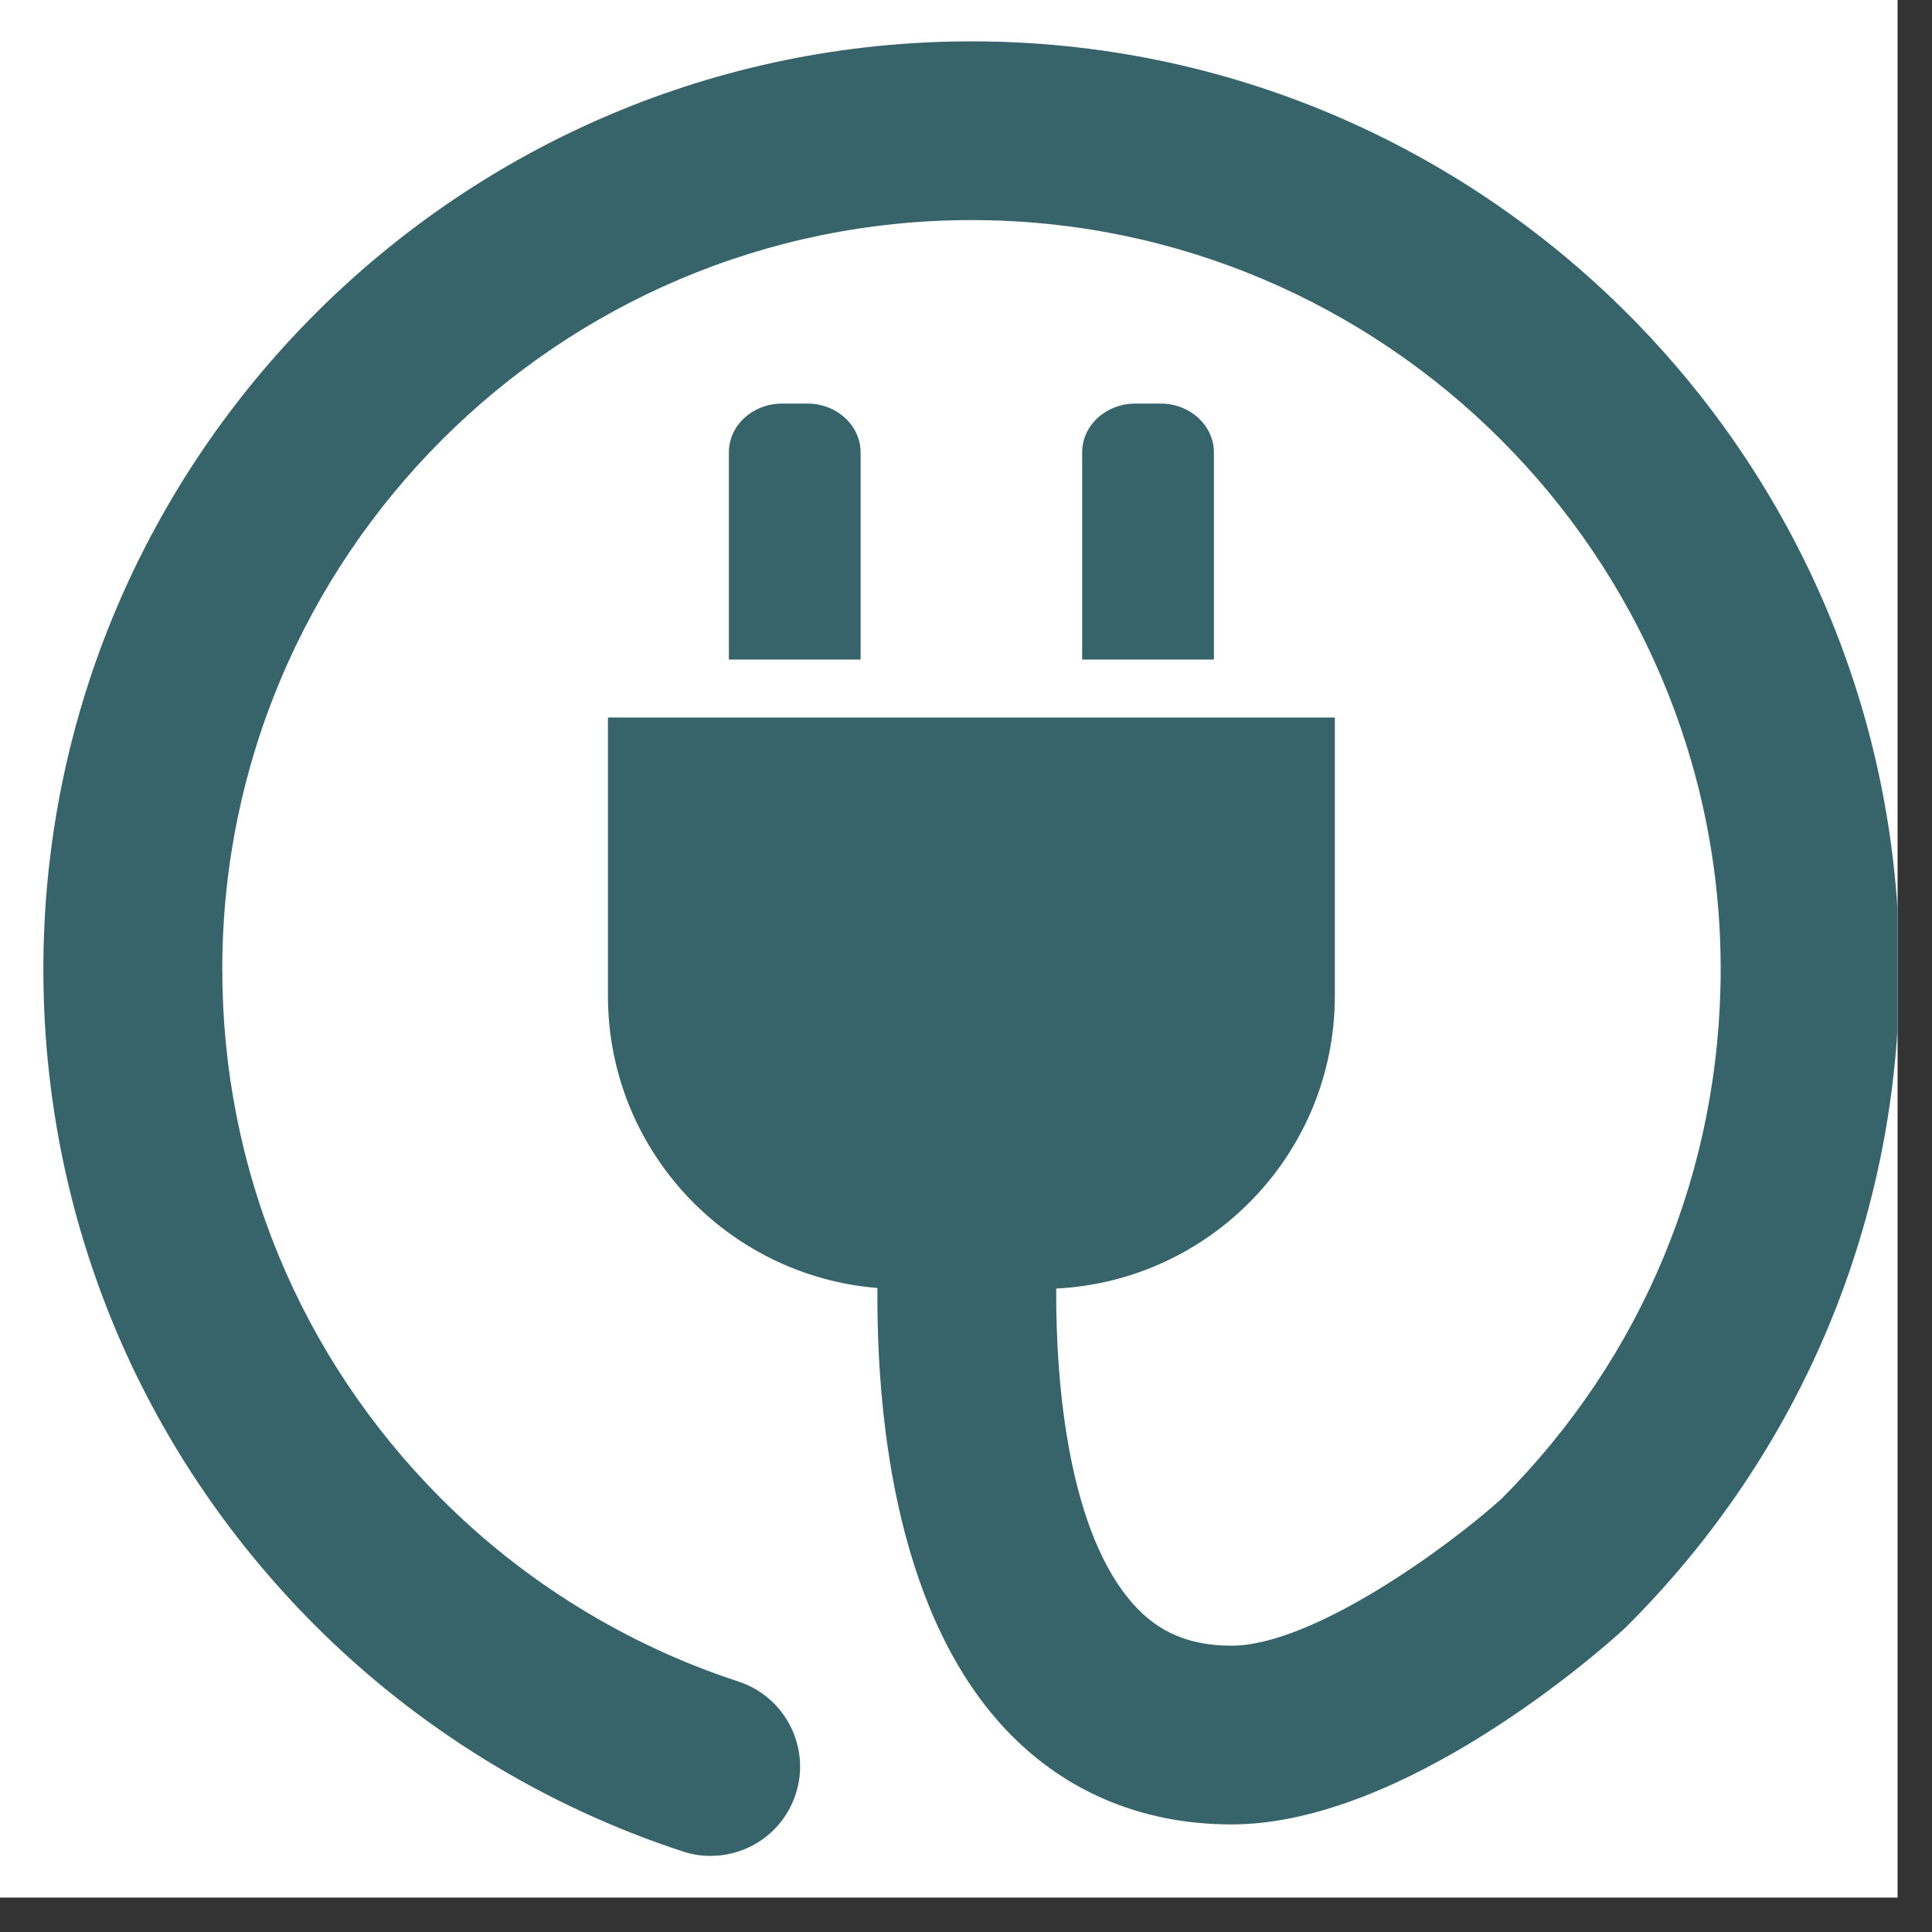 <svg xmlns="http://www.w3.org/2000/svg" xmlns:xlink="http://www.w3.org/1999/xlink" width="55" zoomAndPan="magnify" viewBox="0 0 41.25 41.25" height="55" preserveAspectRatio="xMidYMid meet" version="1.0"><rect x="0" y="0" width="41.25" height="41.25" fill="#333333" stroke="none"/><defs><clipPath id="987b108b37"><path d="M 0 0 L 40.512 0 L 40.512 40.512 L 0 40.512 Z M 0 0 " clip-rule="nonzero"/></clipPath><clipPath id="585747076d"><path d="M 0.895 0.844 L 40.512 0.844 L 40.512 39.883 L 0.895 39.883 Z M 0.895 0.844 " clip-rule="nonzero"/></clipPath></defs><g clip-path="url(#987b108b37)"><path fill="#ffffff" d="M 0 0 L 40.512 0 L 40.512 40.512 L 0 40.512 Z M 0 0 " fill-opacity="1" fill-rule="nonzero"/><path fill="#ffffff" d="M 0 0 L 40.512 0 L 40.512 40.512 L 0 40.512 Z M 0 0 " fill-opacity="1" fill-rule="nonzero"/></g><path fill="#37636b" d="M 17.238 8.617 L 16.699 8.617 C 16.07 8.617 15.562 9.082 15.562 9.66 L 15.562 14.082 L 18.375 14.082 L 18.375 9.66 C 18.375 9.086 17.867 8.617 17.238 8.617 Z M 17.238 8.617 " fill-opacity="1" fill-rule="nonzero"/><path fill="#37636b" d="M 24.781 8.617 L 24.242 8.617 C 23.613 8.617 23.105 9.082 23.105 9.66 L 23.105 14.082 L 25.918 14.082 L 25.918 9.66 C 25.918 9.086 25.41 8.617 24.781 8.617 Z M 24.781 8.617 " fill-opacity="1" fill-rule="nonzero"/><g clip-path="url(#585747076d)"><path fill="#37636b" d="M 20.742 0.883 C 9.816 0.883 0.926 9.77 0.926 20.695 C 0.926 25.969 2.977 30.934 6.695 34.672 C 8.898 36.887 11.625 38.566 14.582 39.531 C 14.777 39.598 14.977 39.625 15.172 39.625 C 15.977 39.625 16.723 39.117 16.988 38.309 C 17.316 37.309 16.766 36.23 15.766 35.902 C 13.383 35.125 11.18 33.77 9.402 31.98 C 6.398 28.961 4.746 24.953 4.746 20.695 C 4.746 11.875 11.922 4.699 20.742 4.699 C 29.562 4.699 36.738 11.875 36.738 20.695 C 36.738 24.969 35.074 28.984 32.055 32.004 C 30.898 33.047 28.02 35.137 26.293 35.137 C 25.406 35.137 24.742 34.859 24.203 34.258 C 22.84 32.738 22.539 29.656 22.551 27.512 C 25.863 27.344 28.5 24.613 28.5 21.262 L 28.5 15.32 L 12.98 15.32 L 12.98 21.262 C 12.98 24.547 15.512 27.238 18.734 27.5 C 18.715 30.059 19.07 34.25 21.359 36.801 C 22.621 38.211 24.328 38.953 26.293 38.953 C 29.984 38.953 34.188 35.227 34.652 34.801 L 34.715 34.742 C 38.48 30.996 40.555 26.008 40.555 20.695 C 40.555 9.77 31.664 0.883 20.742 0.883 Z M 20.742 0.883 " fill-opacity="1" fill-rule="nonzero"/></g></svg>